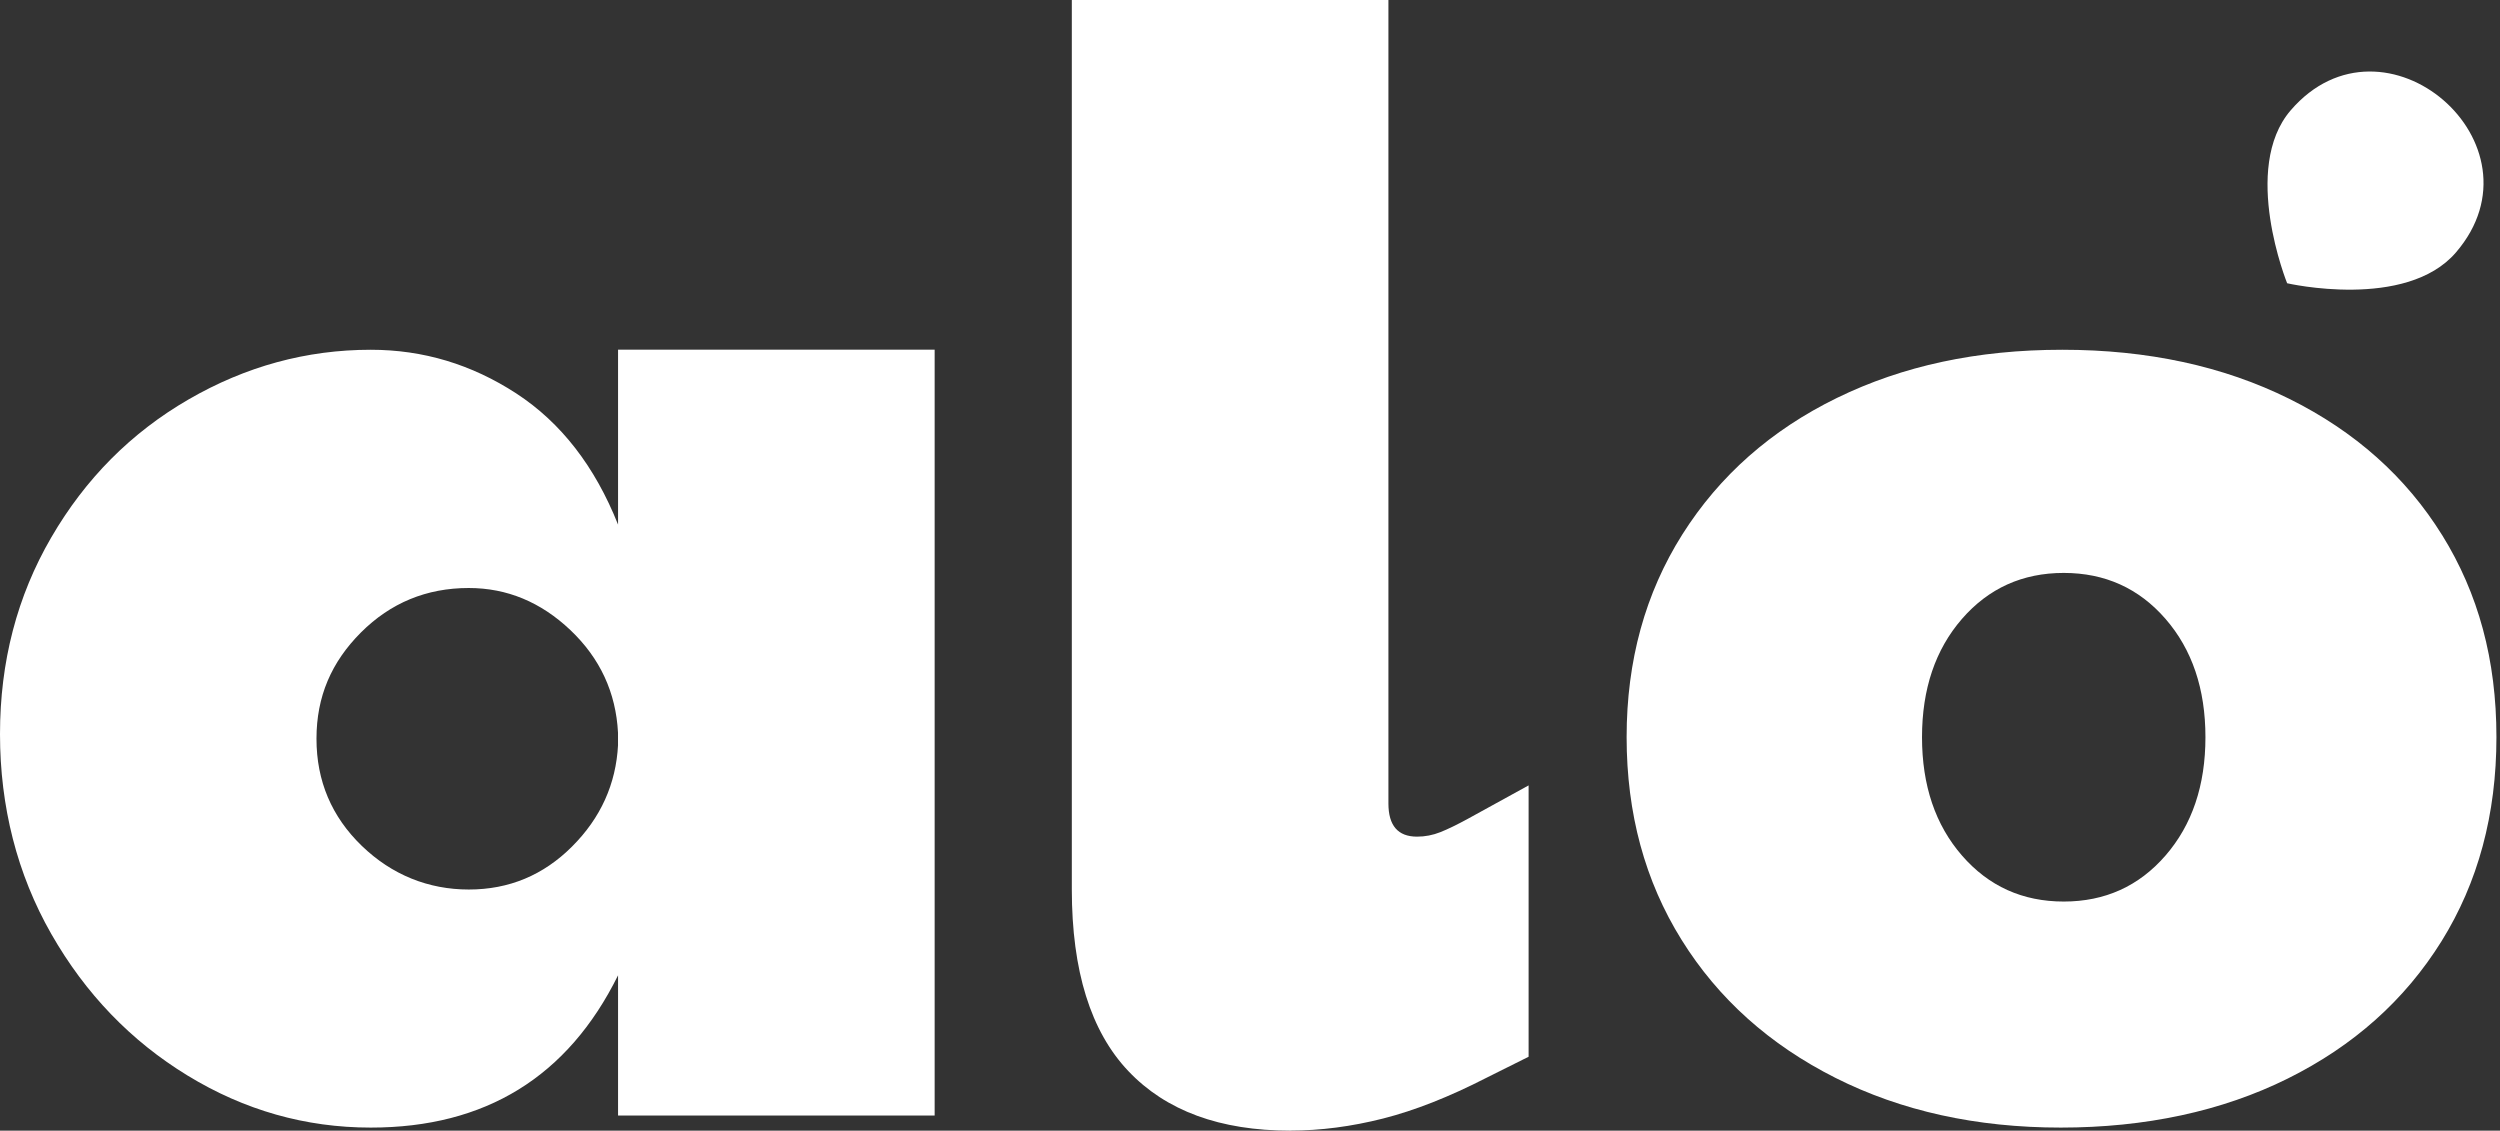 <svg width="199" height="90" viewBox="0 0 199 90" fill="none" xmlns="http://www.w3.org/2000/svg">
<rect x="0" y="0" width="199" height="90" fill="#333333" stroke="none"/>
<path d="M49.197 27.841V41.759C47.353 37.123 44.657 33.641 41.097 31.318C37.537 29 33.678 27.841 29.515 27.841C24.396 27.841 19.557 29.161 14.999 31.801C10.441 34.441 6.798 38.103 4.08 42.781C1.357 47.458 0 52.679 0 58.437C0 64.196 1.361 69.578 4.08 74.338C6.798 79.099 10.418 82.861 14.935 85.616C19.456 88.376 24.313 89.756 29.515 89.756C38.636 89.756 45.196 85.718 49.197 77.636V88.795H74.398V27.836H49.197V27.841ZM49.197 59.284C49.036 62.402 47.817 65.107 45.536 67.384C43.255 69.665 40.518 70.806 37.316 70.806C34.115 70.806 31.194 69.647 28.793 67.324C26.397 65.006 25.192 62.163 25.192 58.805C25.192 55.448 26.374 52.706 28.734 50.342C31.093 47.987 33.954 46.805 37.312 46.805C40.352 46.805 43.052 47.923 45.412 50.163C47.767 52.403 49.027 55.126 49.193 58.322V59.284H49.197Z" fill="white"/>
<path d="M102.717 90C97.115 90 92.819 88.422 89.82 85.262C86.821 82.103 85.317 77.282 85.317 70.801V0H110.518V63.957C110.518 65.719 111.277 66.597 112.795 66.597C113.434 66.597 114.055 66.478 114.653 66.239C115.256 65.999 115.992 65.641 116.875 65.158L121.677 62.517V84.117L118.314 85.796C115.352 87.314 112.615 88.395 110.095 89.034C107.574 89.673 105.113 89.995 102.713 89.995" fill="white"/>
<path d="M182.056 22.547C182.056 22.547 178.362 13.408 182.336 8.785C189.774 0.143 202.91 11.467 195.491 20.096C191.512 24.723 182.056 22.547 182.056 22.547Z" fill="white"/>
<path d="M194.397 42.601C191.518 37.96 187.456 34.34 182.217 31.742C176.974 29.143 170.953 27.841 164.159 27.841C157.366 27.841 151.455 29.12 146.216 31.677C140.977 34.239 136.875 37.859 133.917 42.537C130.96 47.219 129.479 52.596 129.479 58.677C129.479 64.758 130.937 70.135 133.857 74.817C136.773 79.499 140.858 83.156 146.097 85.796C151.336 88.436 157.32 89.756 164.04 89.756C170.76 89.756 176.859 88.459 182.098 85.856C187.337 83.257 191.416 79.619 194.337 74.936C197.253 70.254 198.716 64.836 198.716 58.677C198.716 52.518 197.276 47.238 194.397 42.597M172.374 68.101C170.254 70.544 167.554 71.763 164.274 71.763C160.995 71.763 158.295 70.544 156.174 68.101C154.054 65.664 152.992 62.522 152.992 58.681C152.992 54.841 154.054 51.704 156.174 49.262C158.295 46.824 160.995 45.605 164.274 45.605C167.554 45.605 170.254 46.824 172.374 49.262C174.495 51.704 175.553 54.841 175.553 58.681C175.553 62.522 174.49 65.664 172.374 68.101Z" fill="white"/>
</svg>
